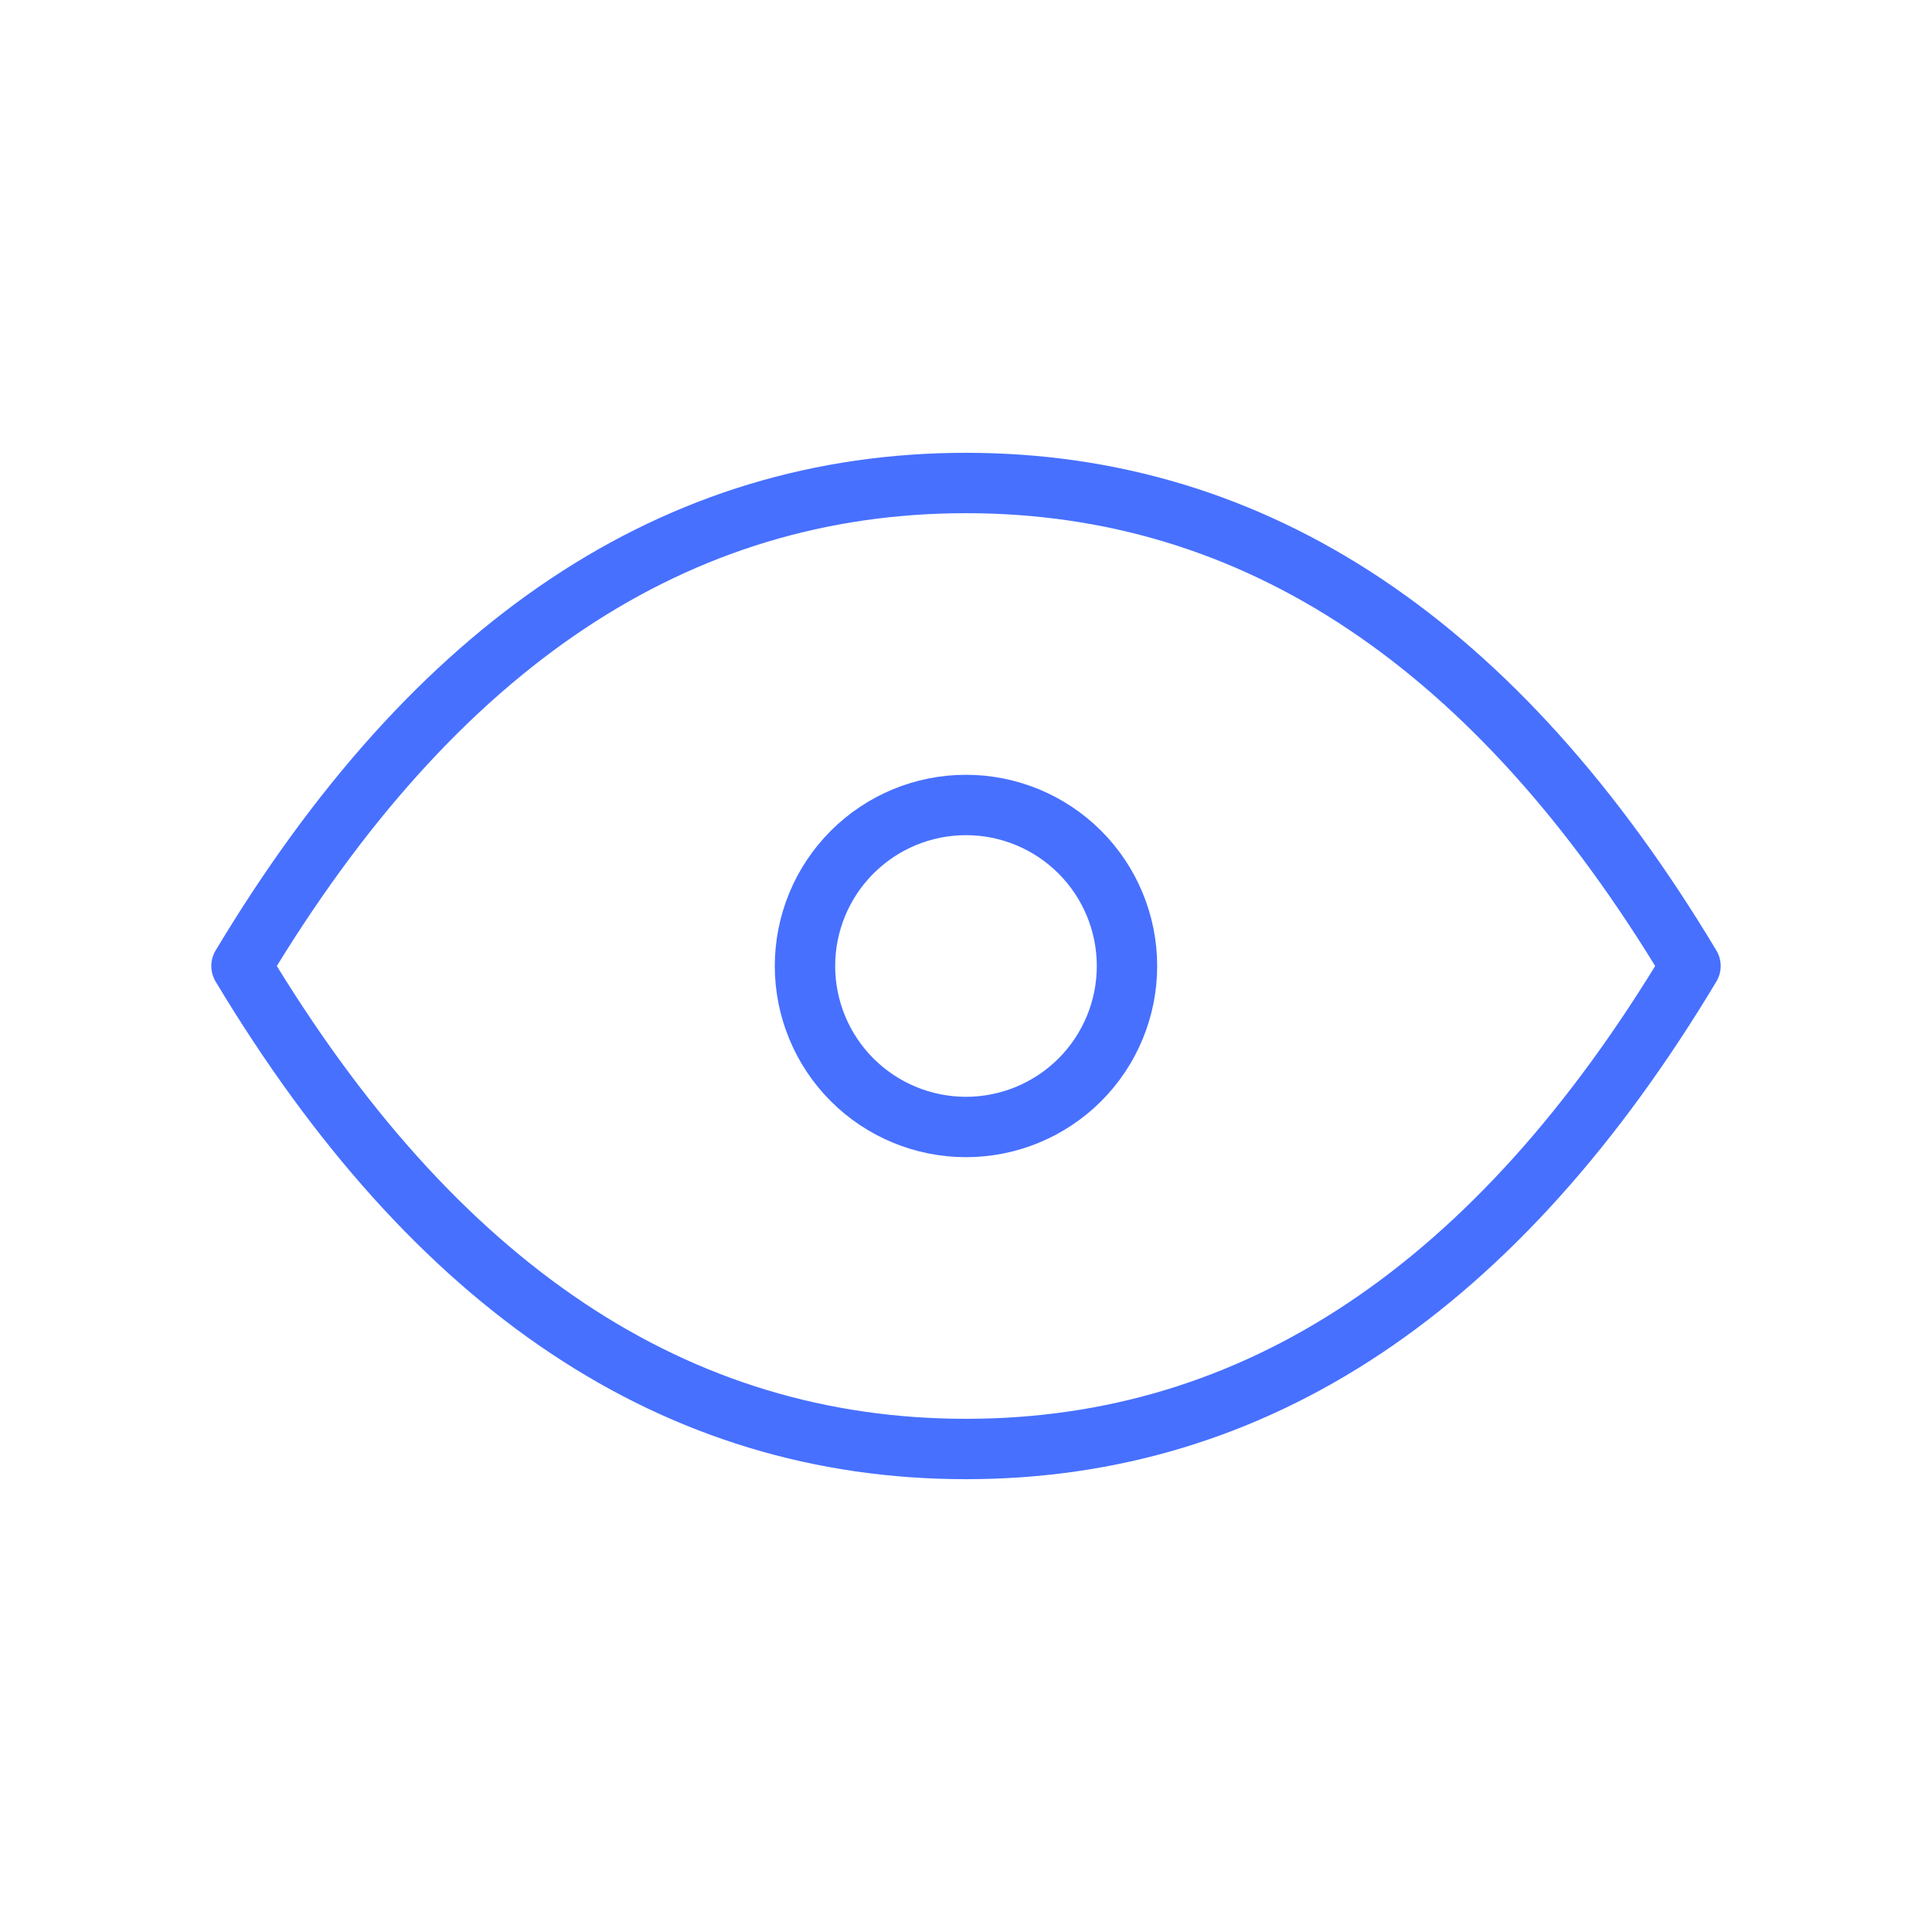 <svg width="64" height="64" viewBox="0 0 64 64" fill="none" xmlns="http://www.w3.org/2000/svg">
<g clip-path="url(#clip0_17_2905)">
<path d="M26.666 32C26.666 33.414 27.228 34.771 28.228 35.771C29.228 36.771 30.585 37.333 31.999 37.333C33.414 37.333 34.77 36.771 35.771 35.771C36.771 34.771 37.333 33.414 37.333 32C37.333 30.585 36.771 29.229 35.771 28.229C34.77 27.228 33.414 26.666 31.999 26.666C30.585 26.666 29.228 27.228 28.228 28.229C27.228 29.229 26.666 30.585 26.666 32Z" stroke="#4770FF" stroke-width="2" stroke-linecap="round" stroke-linejoin="round"/>
<path d="M56 32C49.6 42.667 41.6 48 32 48C22.4 48 14.4 42.667 8 32C14.4 21.333 22.4 16 32 16C41.6 16 49.6 21.333 56 32Z" stroke="#4770FF" stroke-width="2" stroke-linecap="round" stroke-linejoin="round"/>
</g>
<defs>
<clipPath id="clip0_17_2905">
<rect width="64" height="64" fill="white"/>
</clipPath>
</defs>
</svg>
